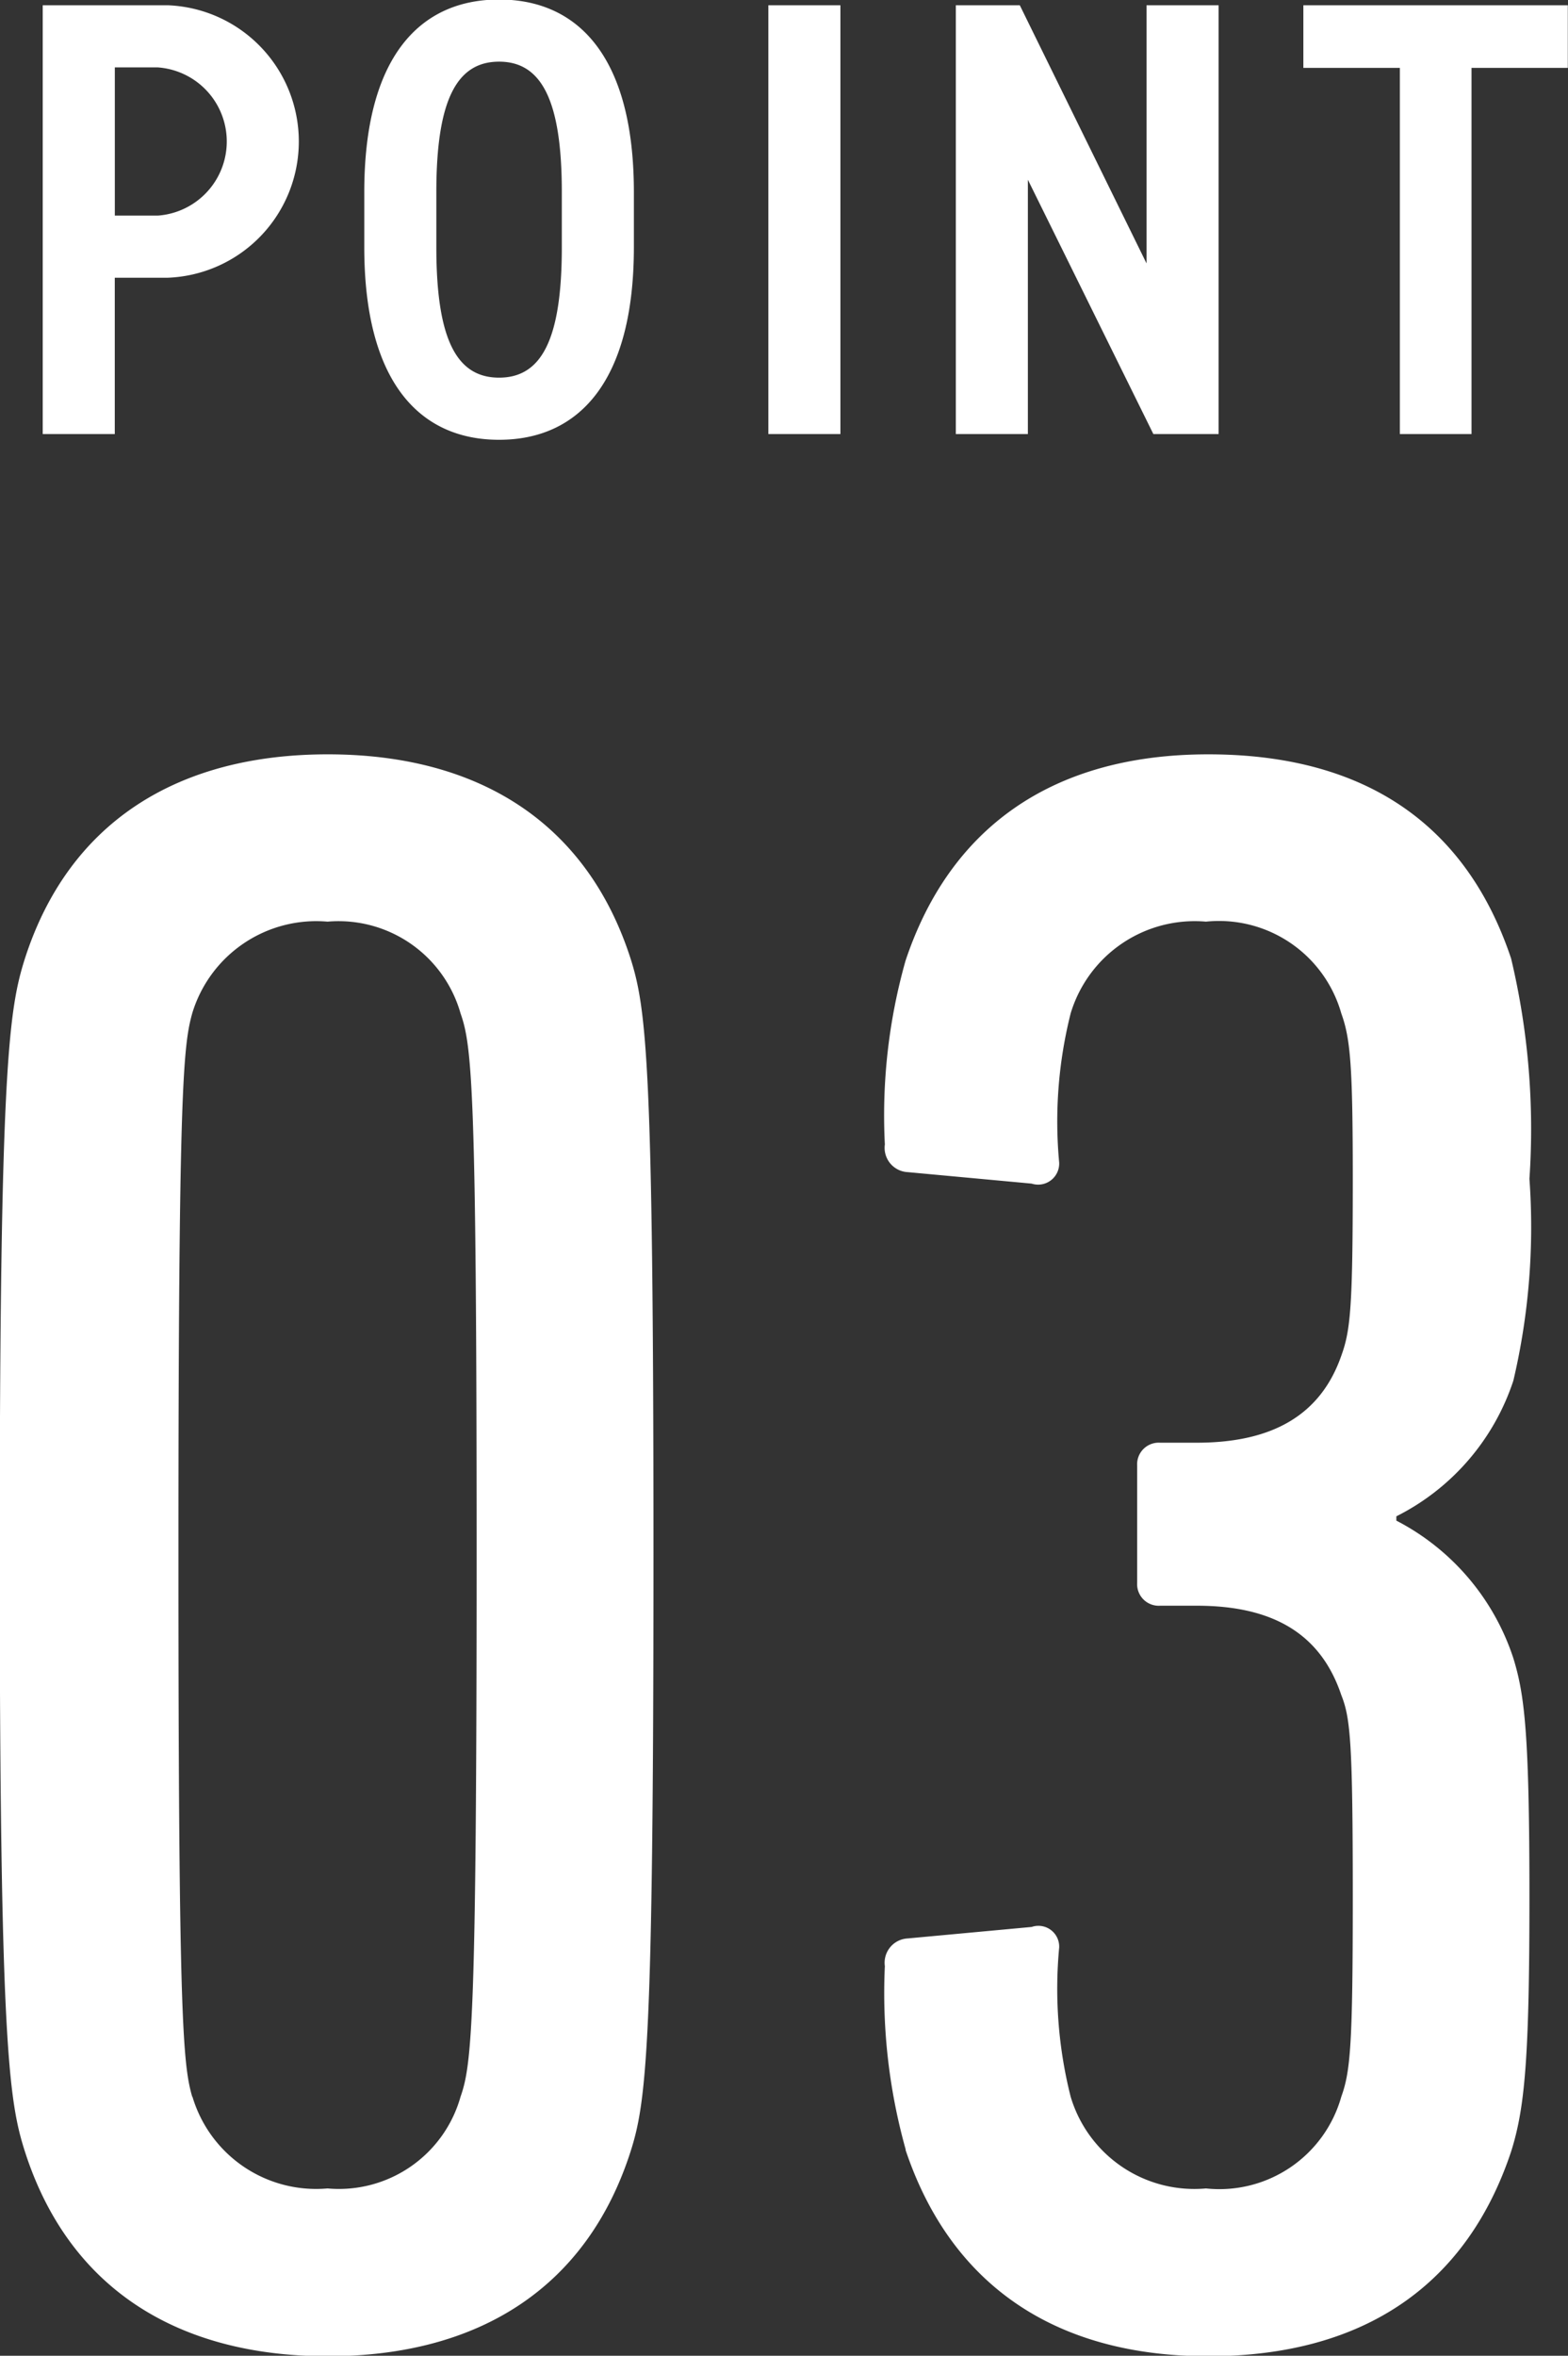 <svg id="グループ_27" data-name="グループ 27" xmlns="http://www.w3.org/2000/svg" width="32.813" height="49.28" viewBox="0 0 32.813 49.28">
  <rect x="0" y="0" width="32.813" height="49.28" fill="#333333" stroke="none"/>
  <defs>
    <style>
      .cls-1 {
        fill: #fff;
        fill-rule: evenodd;
      }
    </style>
  </defs>
  <path id="_03" data-name="03" class="cls-1" d="M650.428,2632.98c0.912,2.84,3.169,4.28,6.337,4.28s5.424-1.44,6.336-4.28c0.336-1.05.48-2.25,0.48-12.48s-0.144-11.42-.48-12.48c-0.912-2.83-3.168-4.27-6.336-4.27s-5.425,1.44-6.337,4.27c-0.336,1.06-.528,2.26-0.528,12.48S650.092,2631.93,650.428,2632.98Zm3.5-1.15c-0.192-.67-0.288-1.58-0.288-11.33s0.1-10.65.288-11.33a2.711,2.711,0,0,1,2.832-1.92,2.654,2.654,0,0,1,2.784,1.92c0.24,0.68.336,1.59,0.336,11.33s-0.1,10.66-.336,11.33a2.644,2.644,0,0,1-2.784,1.92A2.7,2.7,0,0,1,653.933,2631.83Zm14.927,1.11c0.912,2.73,3.024,4.32,6.336,4.32s5.425-1.54,6.337-4.28c0.288-.91.384-1.96,0.384-5.32,0-3.41-.1-4.23-0.336-5a4.988,4.988,0,0,0-2.449-2.88v-0.09a4.885,4.885,0,0,0,2.449-2.84,14.036,14.036,0,0,0,.336-4.22,15.4,15.4,0,0,0-.384-4.61c-0.912-2.73-2.977-4.27-6.337-4.27-3.312,0-5.424,1.58-6.336,4.32a11.9,11.9,0,0,0-.432,3.84,0.509,0.509,0,0,0,.48.58l2.592,0.24a0.441,0.441,0,0,0,.576-0.44,9.26,9.26,0,0,1,.24-3.12,2.711,2.711,0,0,1,2.832-1.92,2.66,2.66,0,0,1,2.832,1.92c0.192,0.53.24,1.11,0.24,3.46,0,2.69-.048,3.17-0.24,3.7-0.432,1.24-1.44,1.82-3.024,1.82h-0.768a0.452,0.452,0,0,0-.48.48v2.45a0.452,0.452,0,0,0,.48.48h0.768c1.584,0,2.592.58,3.024,1.87,0.192,0.48.24,1.01,0.24,4.23,0,3.07-.048,3.64-0.24,4.17a2.65,2.65,0,0,1-2.832,1.92,2.7,2.7,0,0,1-2.832-1.92,9.219,9.219,0,0,1-.24-3.12,0.435,0.435,0,0,0-.576-0.43l-2.592.24a0.509,0.509,0,0,0-.48.58A12.151,12.151,0,0,0,668.86,2632.94Z" transform="translate(-649.906 -2587.97)"/>
  <path id="POINT" class="cls-1" d="M653.414,2593.78a2.852,2.852,0,0,0,0-5.7H650.8v8.97h1.508v-3.27h1.105Zm-1.105-1.3v-3.1h0.9a1.554,1.554,0,0,1,0,3.1h-0.9Zm8.041,4.69c1.664,0,2.821-1.21,2.821-4.03v-1.15c0-2.82-1.157-4.03-2.821-4.03s-2.821,1.21-2.821,4.03v1.15C657.529,2595.96,658.686,2597.17,660.35,2597.17Zm0-7.91c0.884,0,1.313.8,1.313,2.73v1.15c0,1.94-.429,2.73-1.313,2.73s-1.313-.79-1.313-2.73v-1.15C659.037,2590.06,659.466,2589.26,660.35,2589.26Zm7.143-1.18h-1.508v8.97h1.508v-8.97Zm6.406,0v5.4l-2.652-5.4h-1.339v8.97h1.508v-5.32l2.626,5.32h1.365v-8.97H673.9Zm3.282,0v1.31H679.2v7.66H680.7v-7.66h2.015v-1.31h-5.538Z" transform="translate(-649.906 -2587.97)"/>
</svg>
